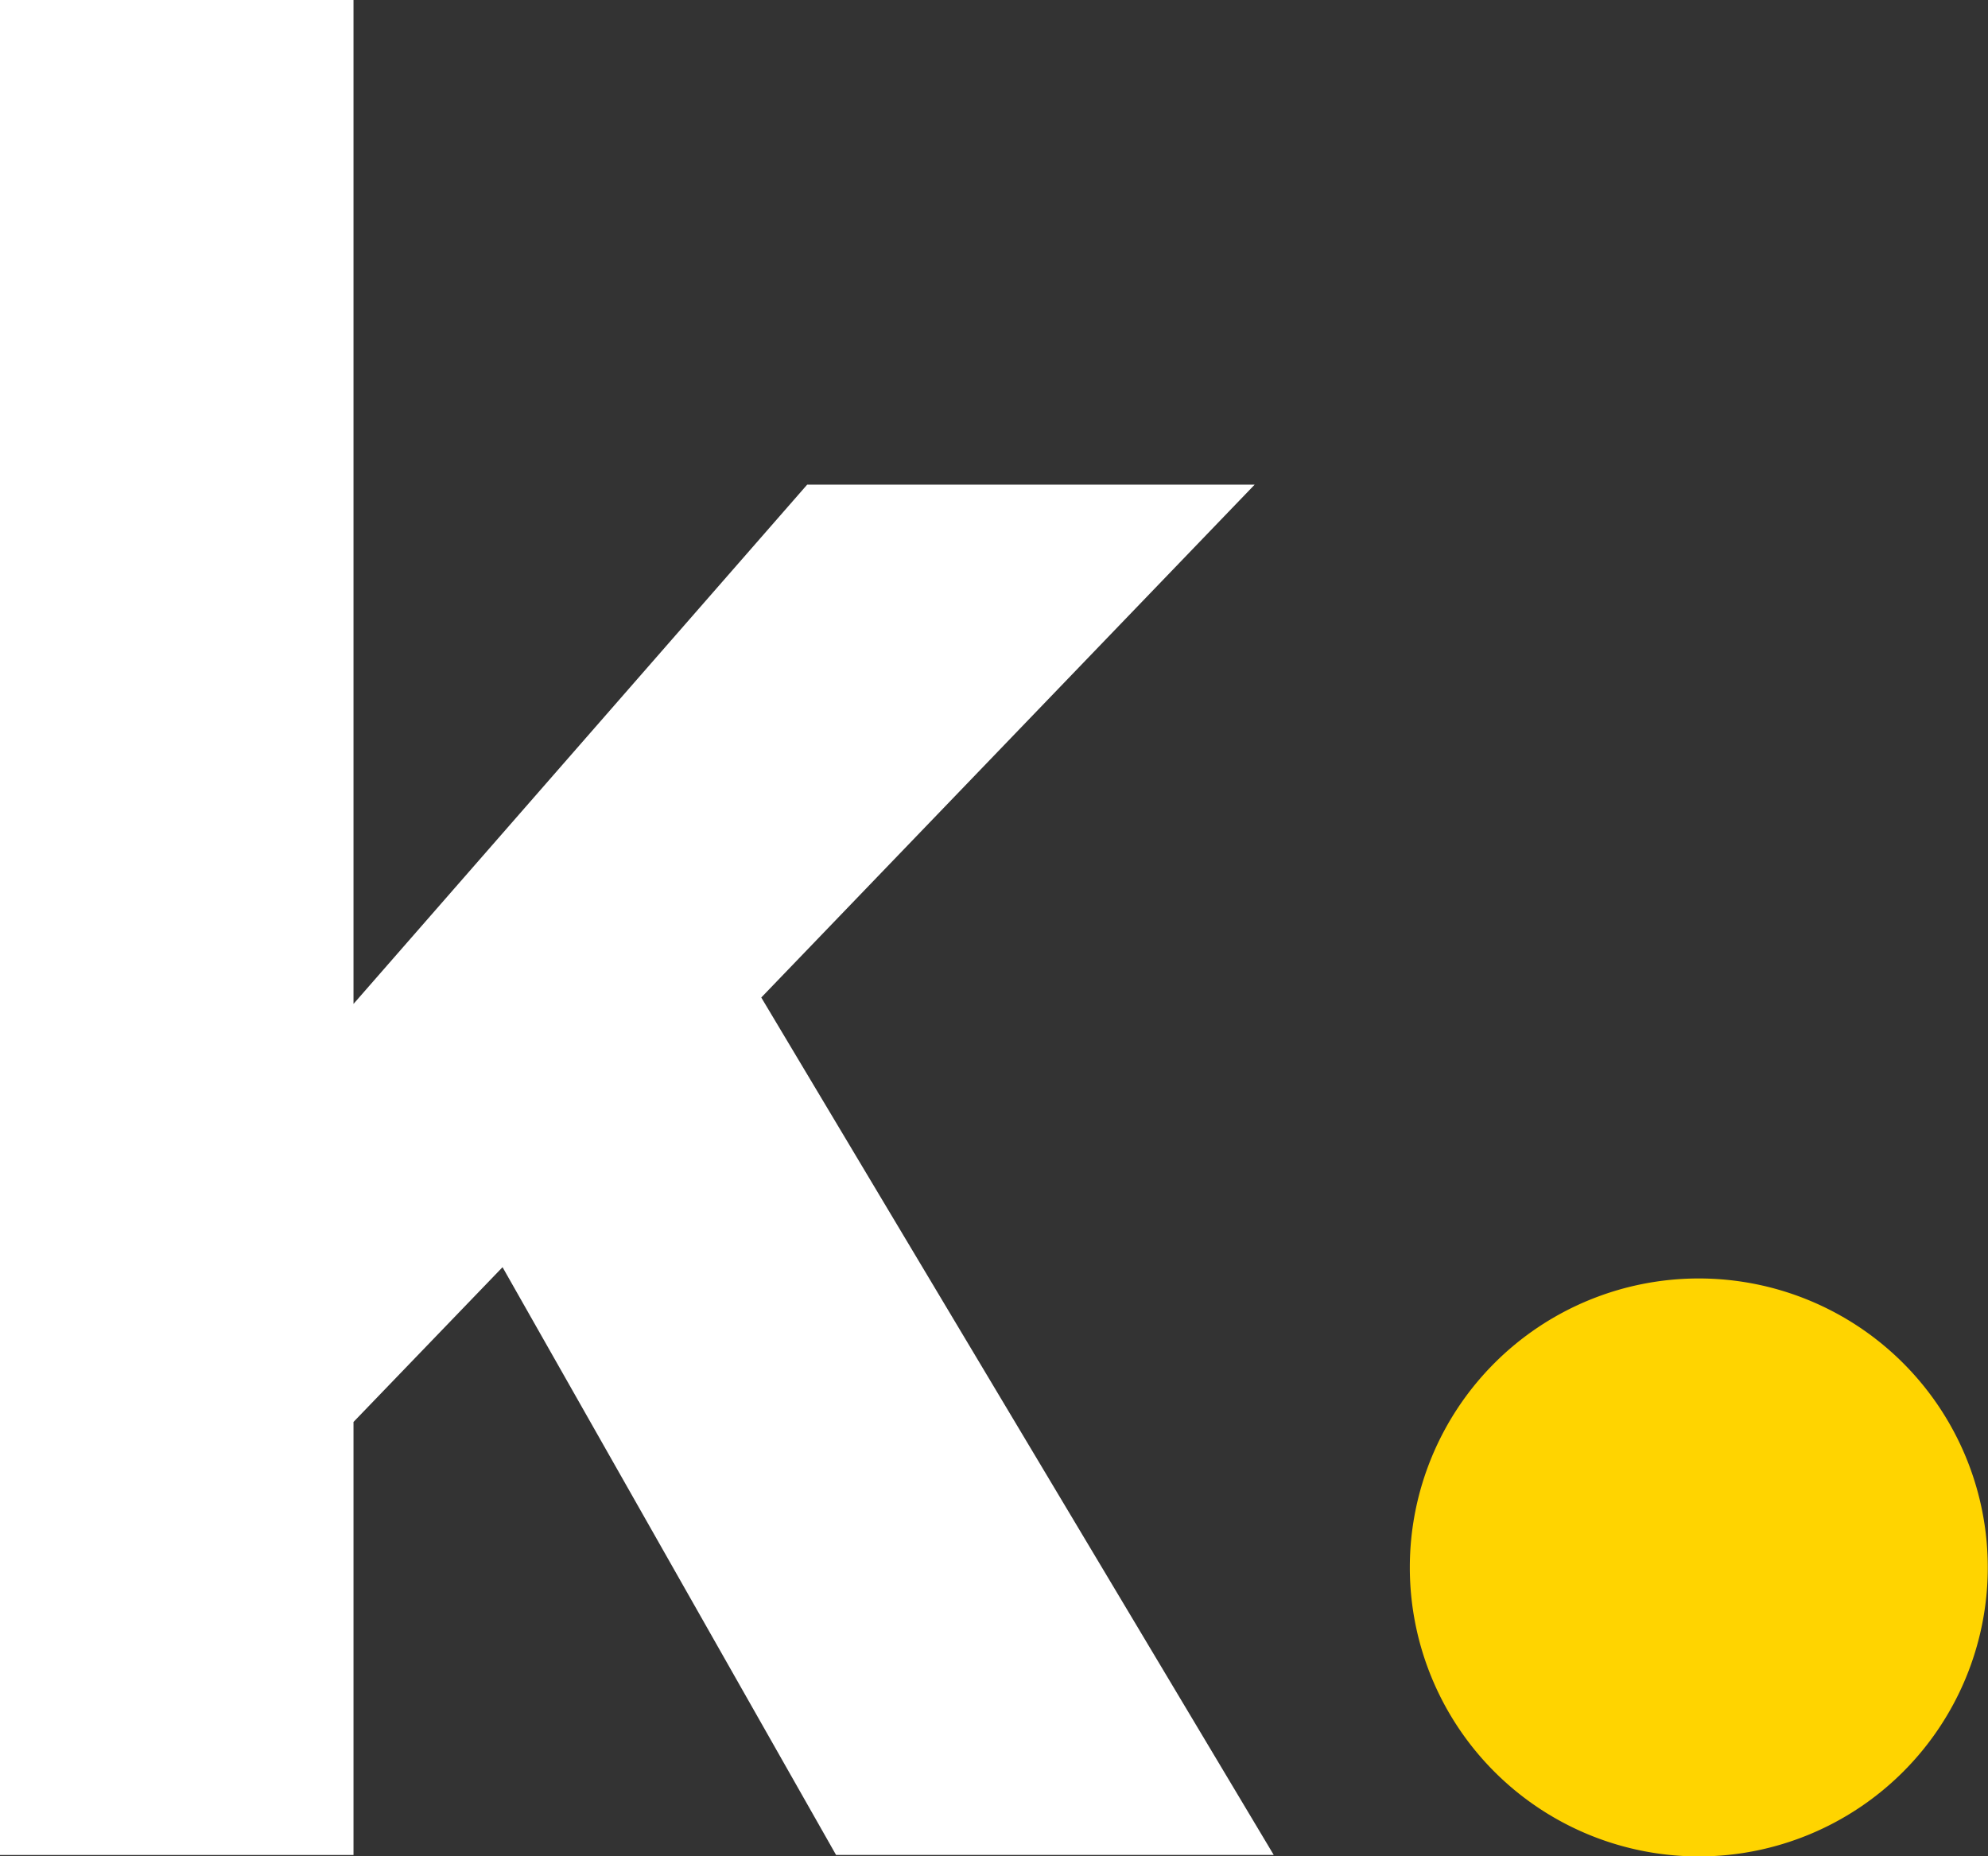 <?xml version="1.0" encoding="UTF-8"?>
<svg xmlns="http://www.w3.org/2000/svg" xmlns:xlink="http://www.w3.org/1999/xlink" width="35.429" height="33.083" viewBox="0 0 35.429 33.083">
  <rect x="0" y="0" width="35.429" height="33.083" fill="#333333" stroke="none"/>
  <defs>
    <clipPath id="clip-path">
      <rect id="Rechteck_1" data-name="Rechteck 1" width="35.429" height="33.083" fill="none"></rect>
    </clipPath>
  </defs>
  <g id="Gruppe_3" data-name="Gruppe 3" transform="translate(0 0)">
    <path id="Pfad_1" data-name="Pfad 1" d="M0,0V33.059H6.3V25.341l2.656-2.758L14.9,33.058h7.8L13.567,17.777l8.793-9.14H14.385L6.3,17.891V0Z" transform="translate(0 0)" fill="#fff"></path>
    <g id="Gruppe_2" data-name="Gruppe 2" transform="translate(0 0)">
      <g id="Gruppe_1" data-name="Gruppe 1" clip-path="url(#clip-path)">
        <path id="Pfad_2" data-name="Pfad 2" d="M21,14.375a5.15,5.15,0,1,1-5.15,5.15A5.15,5.15,0,0,1,21,14.375" transform="translate(9.275 8.409)" fill="#ffd400"></path>
      </g>
    </g>
  </g>
</svg>
